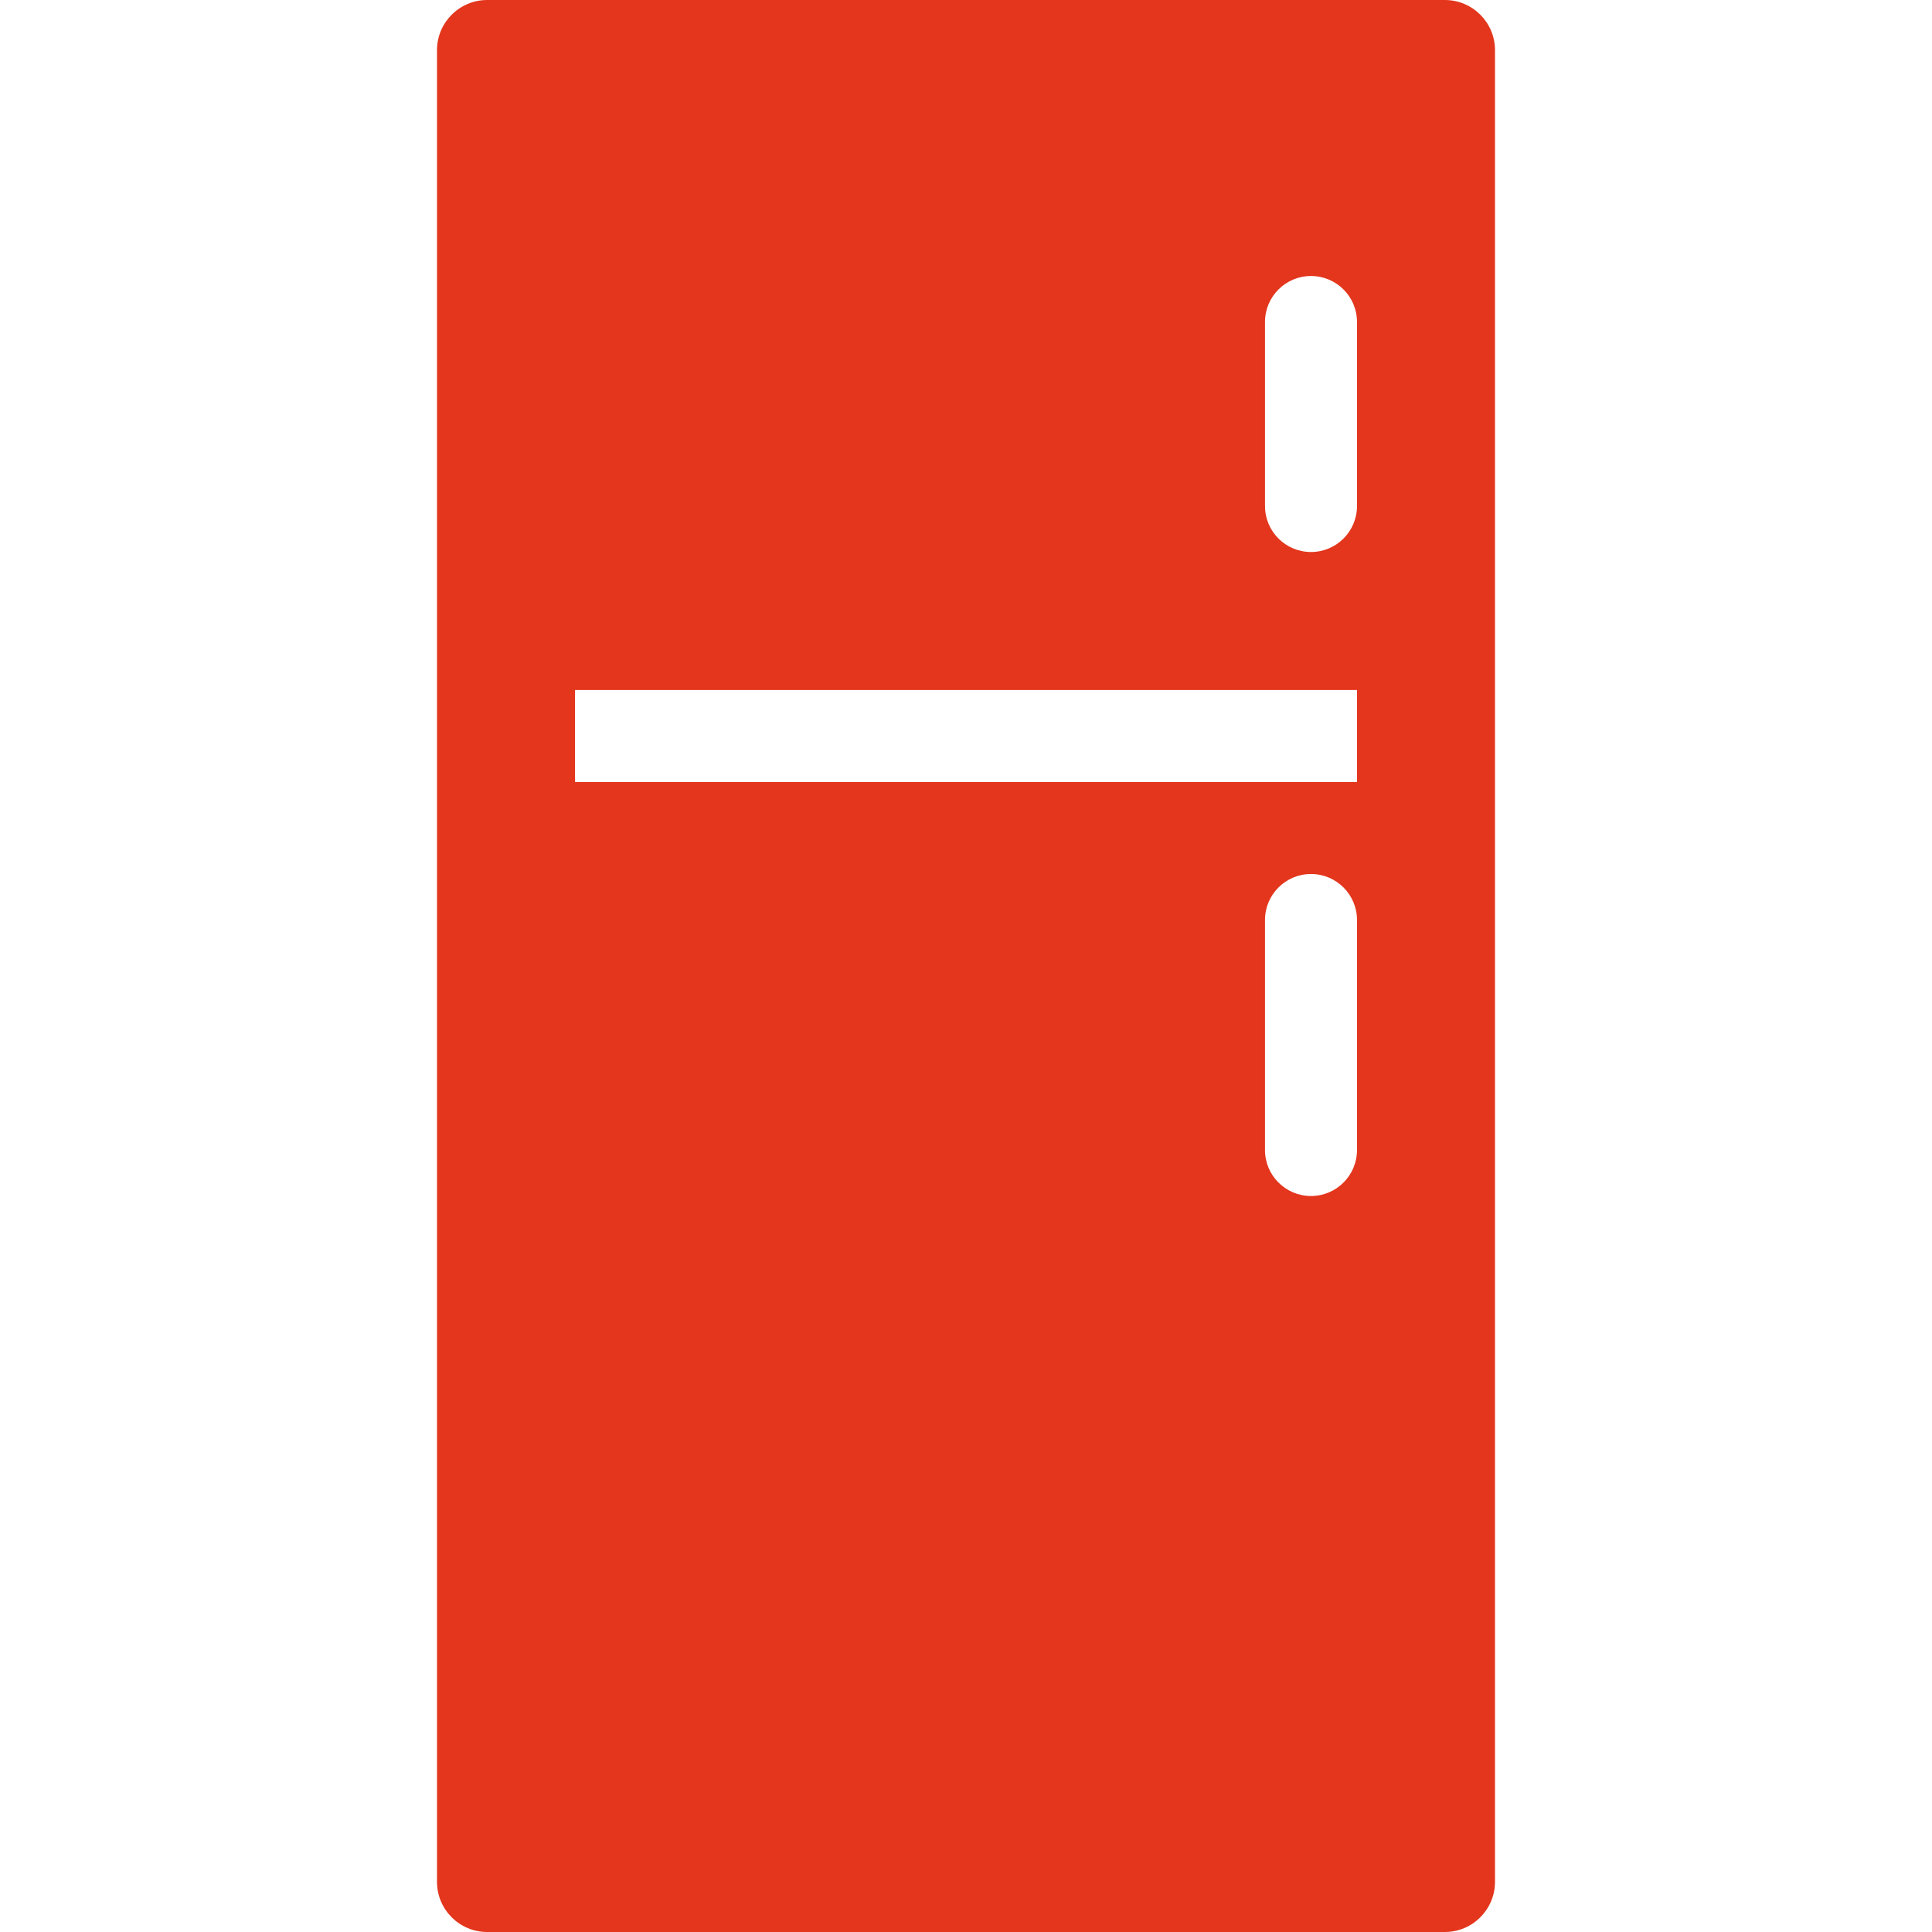 <?xml version="1.0"?>
<svg xmlns="http://www.w3.org/2000/svg" xmlns:xlink="http://www.w3.org/1999/xlink" version="1.1" id="Capa_1" x="0px" y="0px" viewBox="0 0 448 448" style="enable-background:new 0 0 448 448;" xml:space="preserve" width="512px" height="512px" class=""><g><g>
	<g>
		<path d="M334.987,0H113.013c-6.415-0.024-11.639,5.148-11.68,11.563v424.875c0.041,6.415,5.265,11.586,11.68,11.563h221.973    c6.415,0.024,11.639-5.148,11.68-11.563V11.563C346.626,5.148,341.401-0.024,334.987,0z M314.667,266.667    c0,5.891-4.776,10.667-10.667,10.667s-10.667-4.776-10.667-10.667v-53.333c0-5.891,4.776-10.667,10.667-10.667    s10.667,4.776,10.667,10.667V266.667z M314.667,181.333H133.333V160h181.333V181.333z M314.667,117.333    c0,5.891-4.776,10.667-10.667,10.667s-10.667-4.776-10.667-10.667V74.667C293.333,68.776,298.109,64,304,64    s10.667,4.776,10.667,10.667V117.333z" data-original="#000000" class="active-path" data-old_color="#000000" fill="#E3361D"/>
	</g>
</g></g> </svg>
